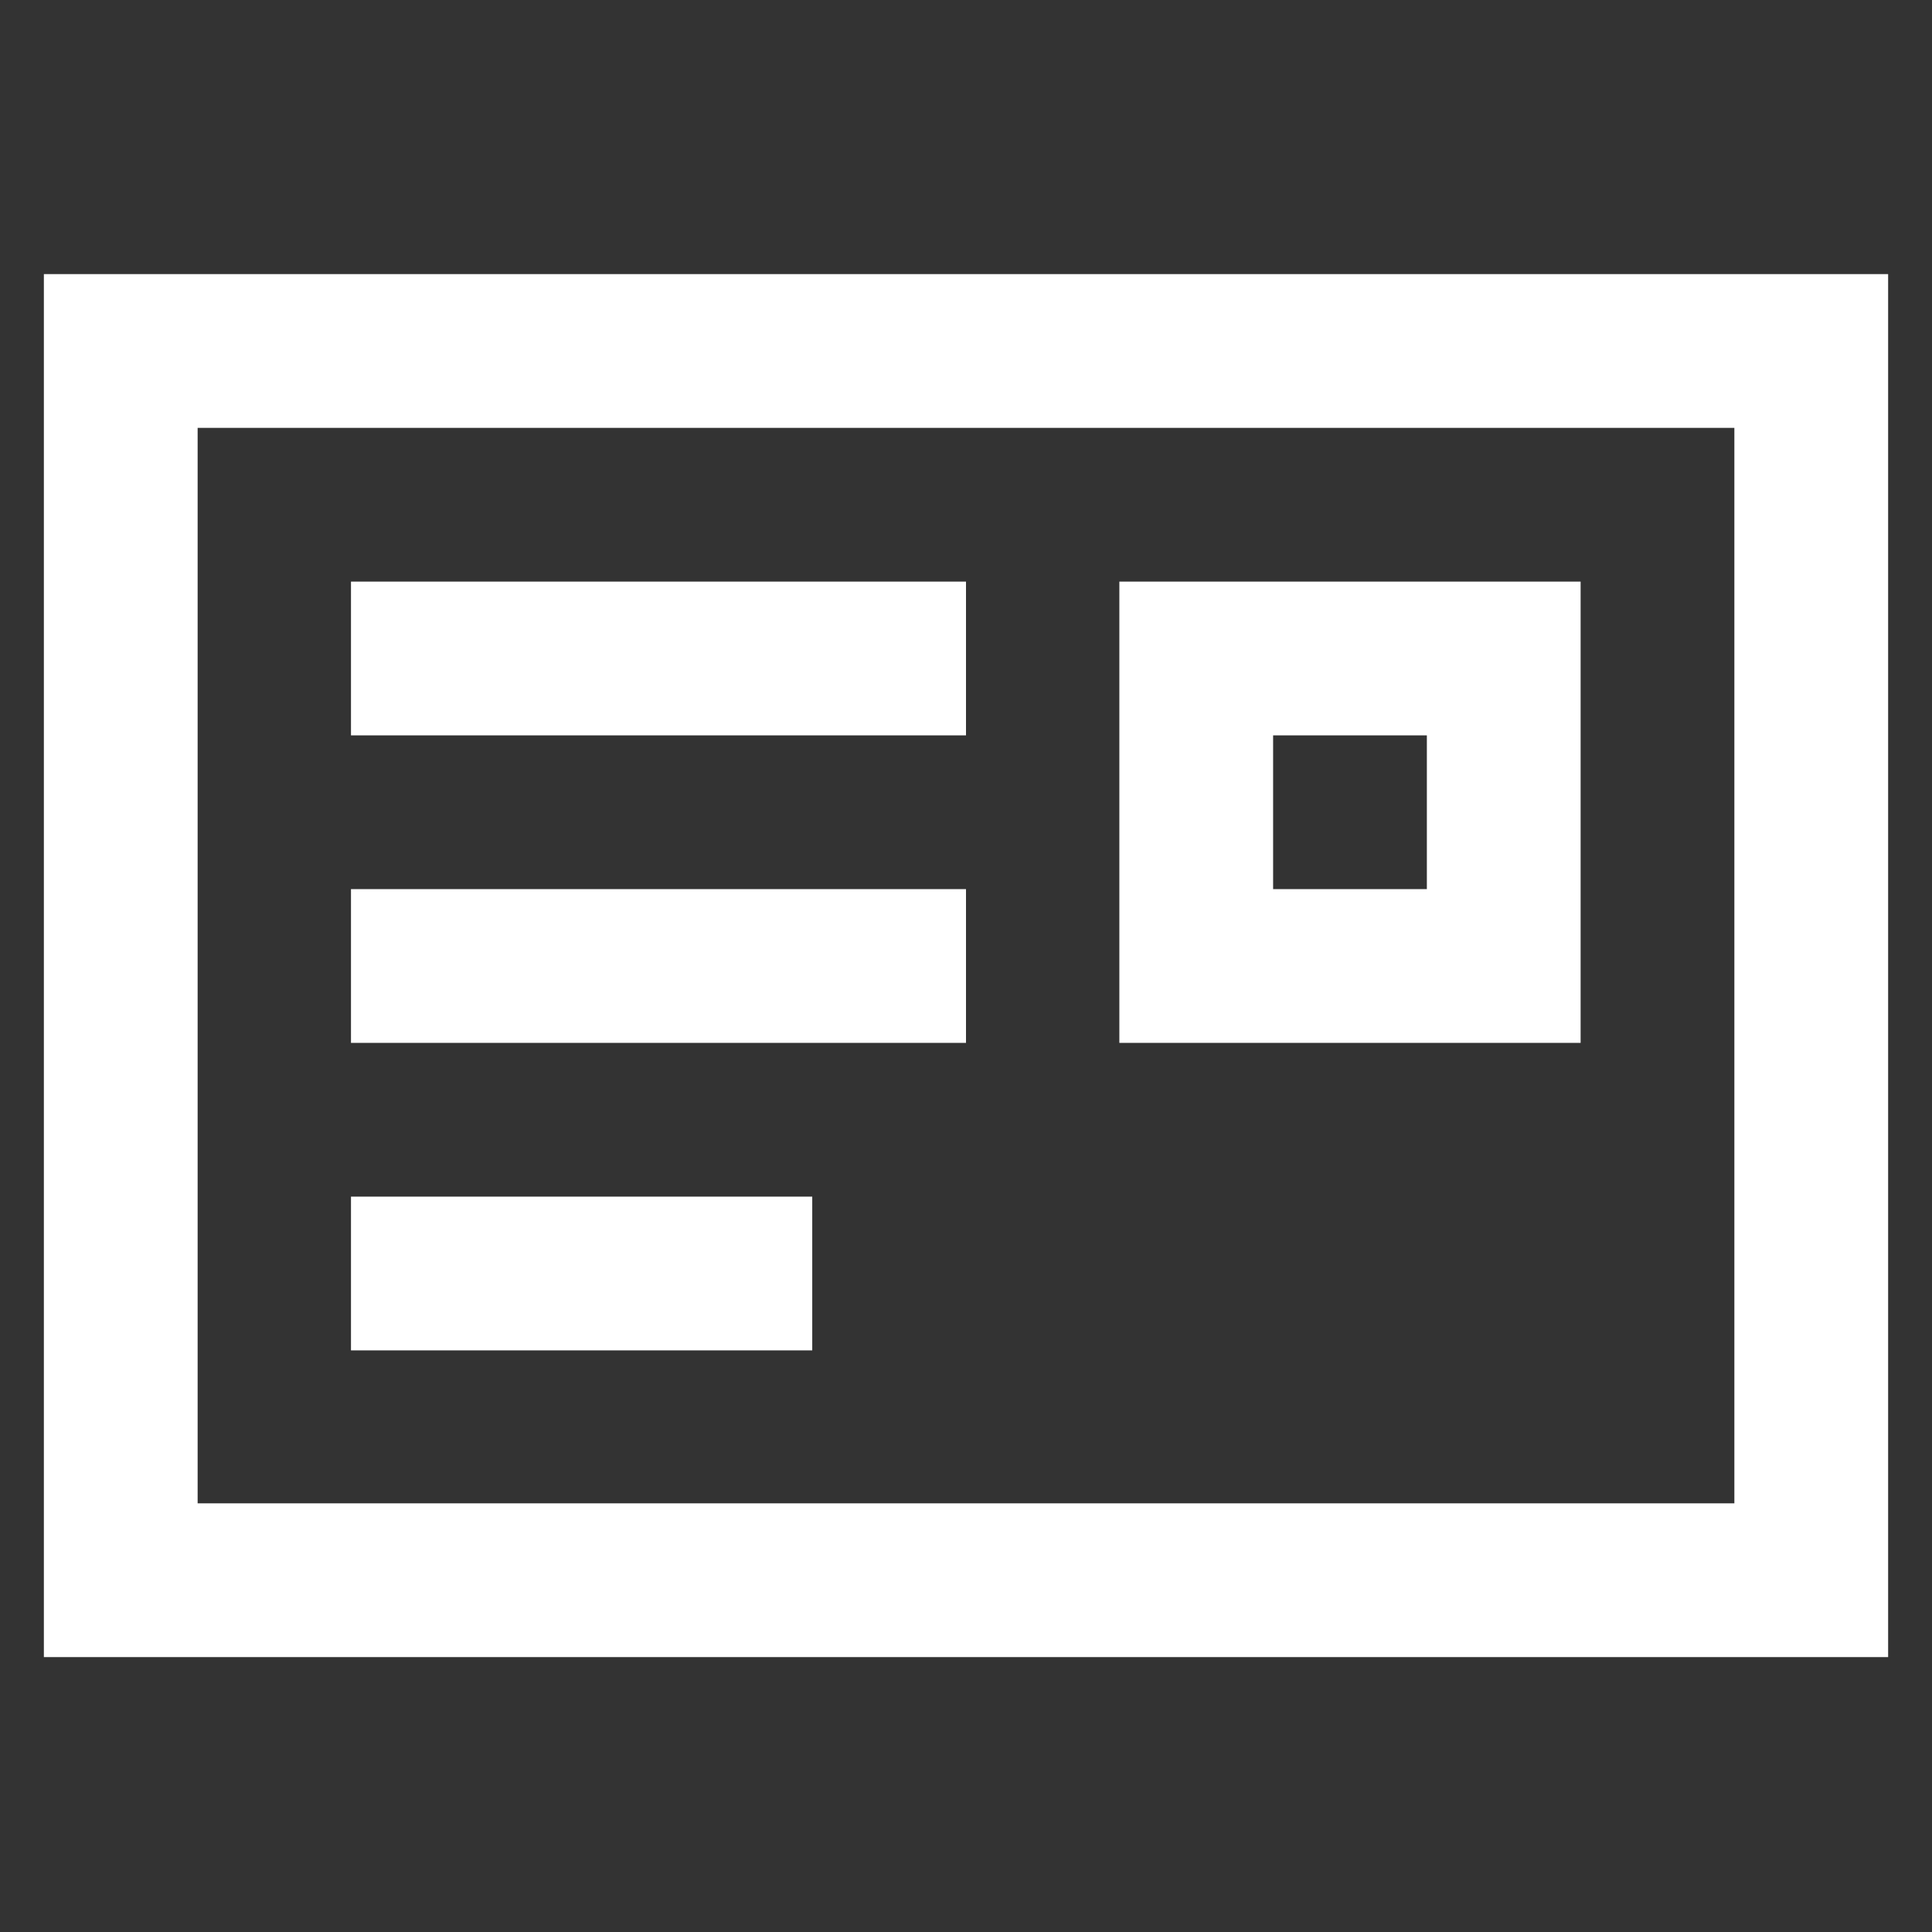 <!DOCTYPE svg PUBLIC "-//W3C//DTD SVG 1.1//EN" "http://www.w3.org/Graphics/SVG/1.1/DTD/svg11.dtd">
<!-- Uploaded to: SVG Repo, www.svgrepo.com, Transformed by: SVG Repo Mixer Tools -->
<svg width="64px" height="64px" viewBox="0 0 24 24" id="Layer_1" data-name="Layer 1" xmlns="http://www.w3.org/2000/svg" fill="#000000">
<rect x="0" y="0" width="24" height="24" fill="#333333" stroke="none"/>
<g id="SVGRepo_bgCarrier" stroke-width="0"/>
<g id="SVGRepo_tracerCarrier" stroke-linecap="round" stroke-linejoin="round"/>
<g id="SVGRepo_iconCarrier">
<defs>
<style>.cls-1{fill:none;stroke:#ffffff;stroke-miterlimit:10;stroke-width:1.91px;}</style>
</defs>
<rect class="cls-1" x="1.5" y="4.36" width="21" height="15.27"/>
<line class="cls-1" x1="4.36" y1="8.18" x2="12" y2="8.18"/>
<line class="cls-1" x1="4.36" y1="12" x2="12" y2="12"/>
<line class="cls-1" x1="4.36" y1="15.82" x2="10.09" y2="15.82"/>
<rect class="cls-1" x="14.86" y="8.18" width="3.82" height="3.82"/>
</g>
</svg>